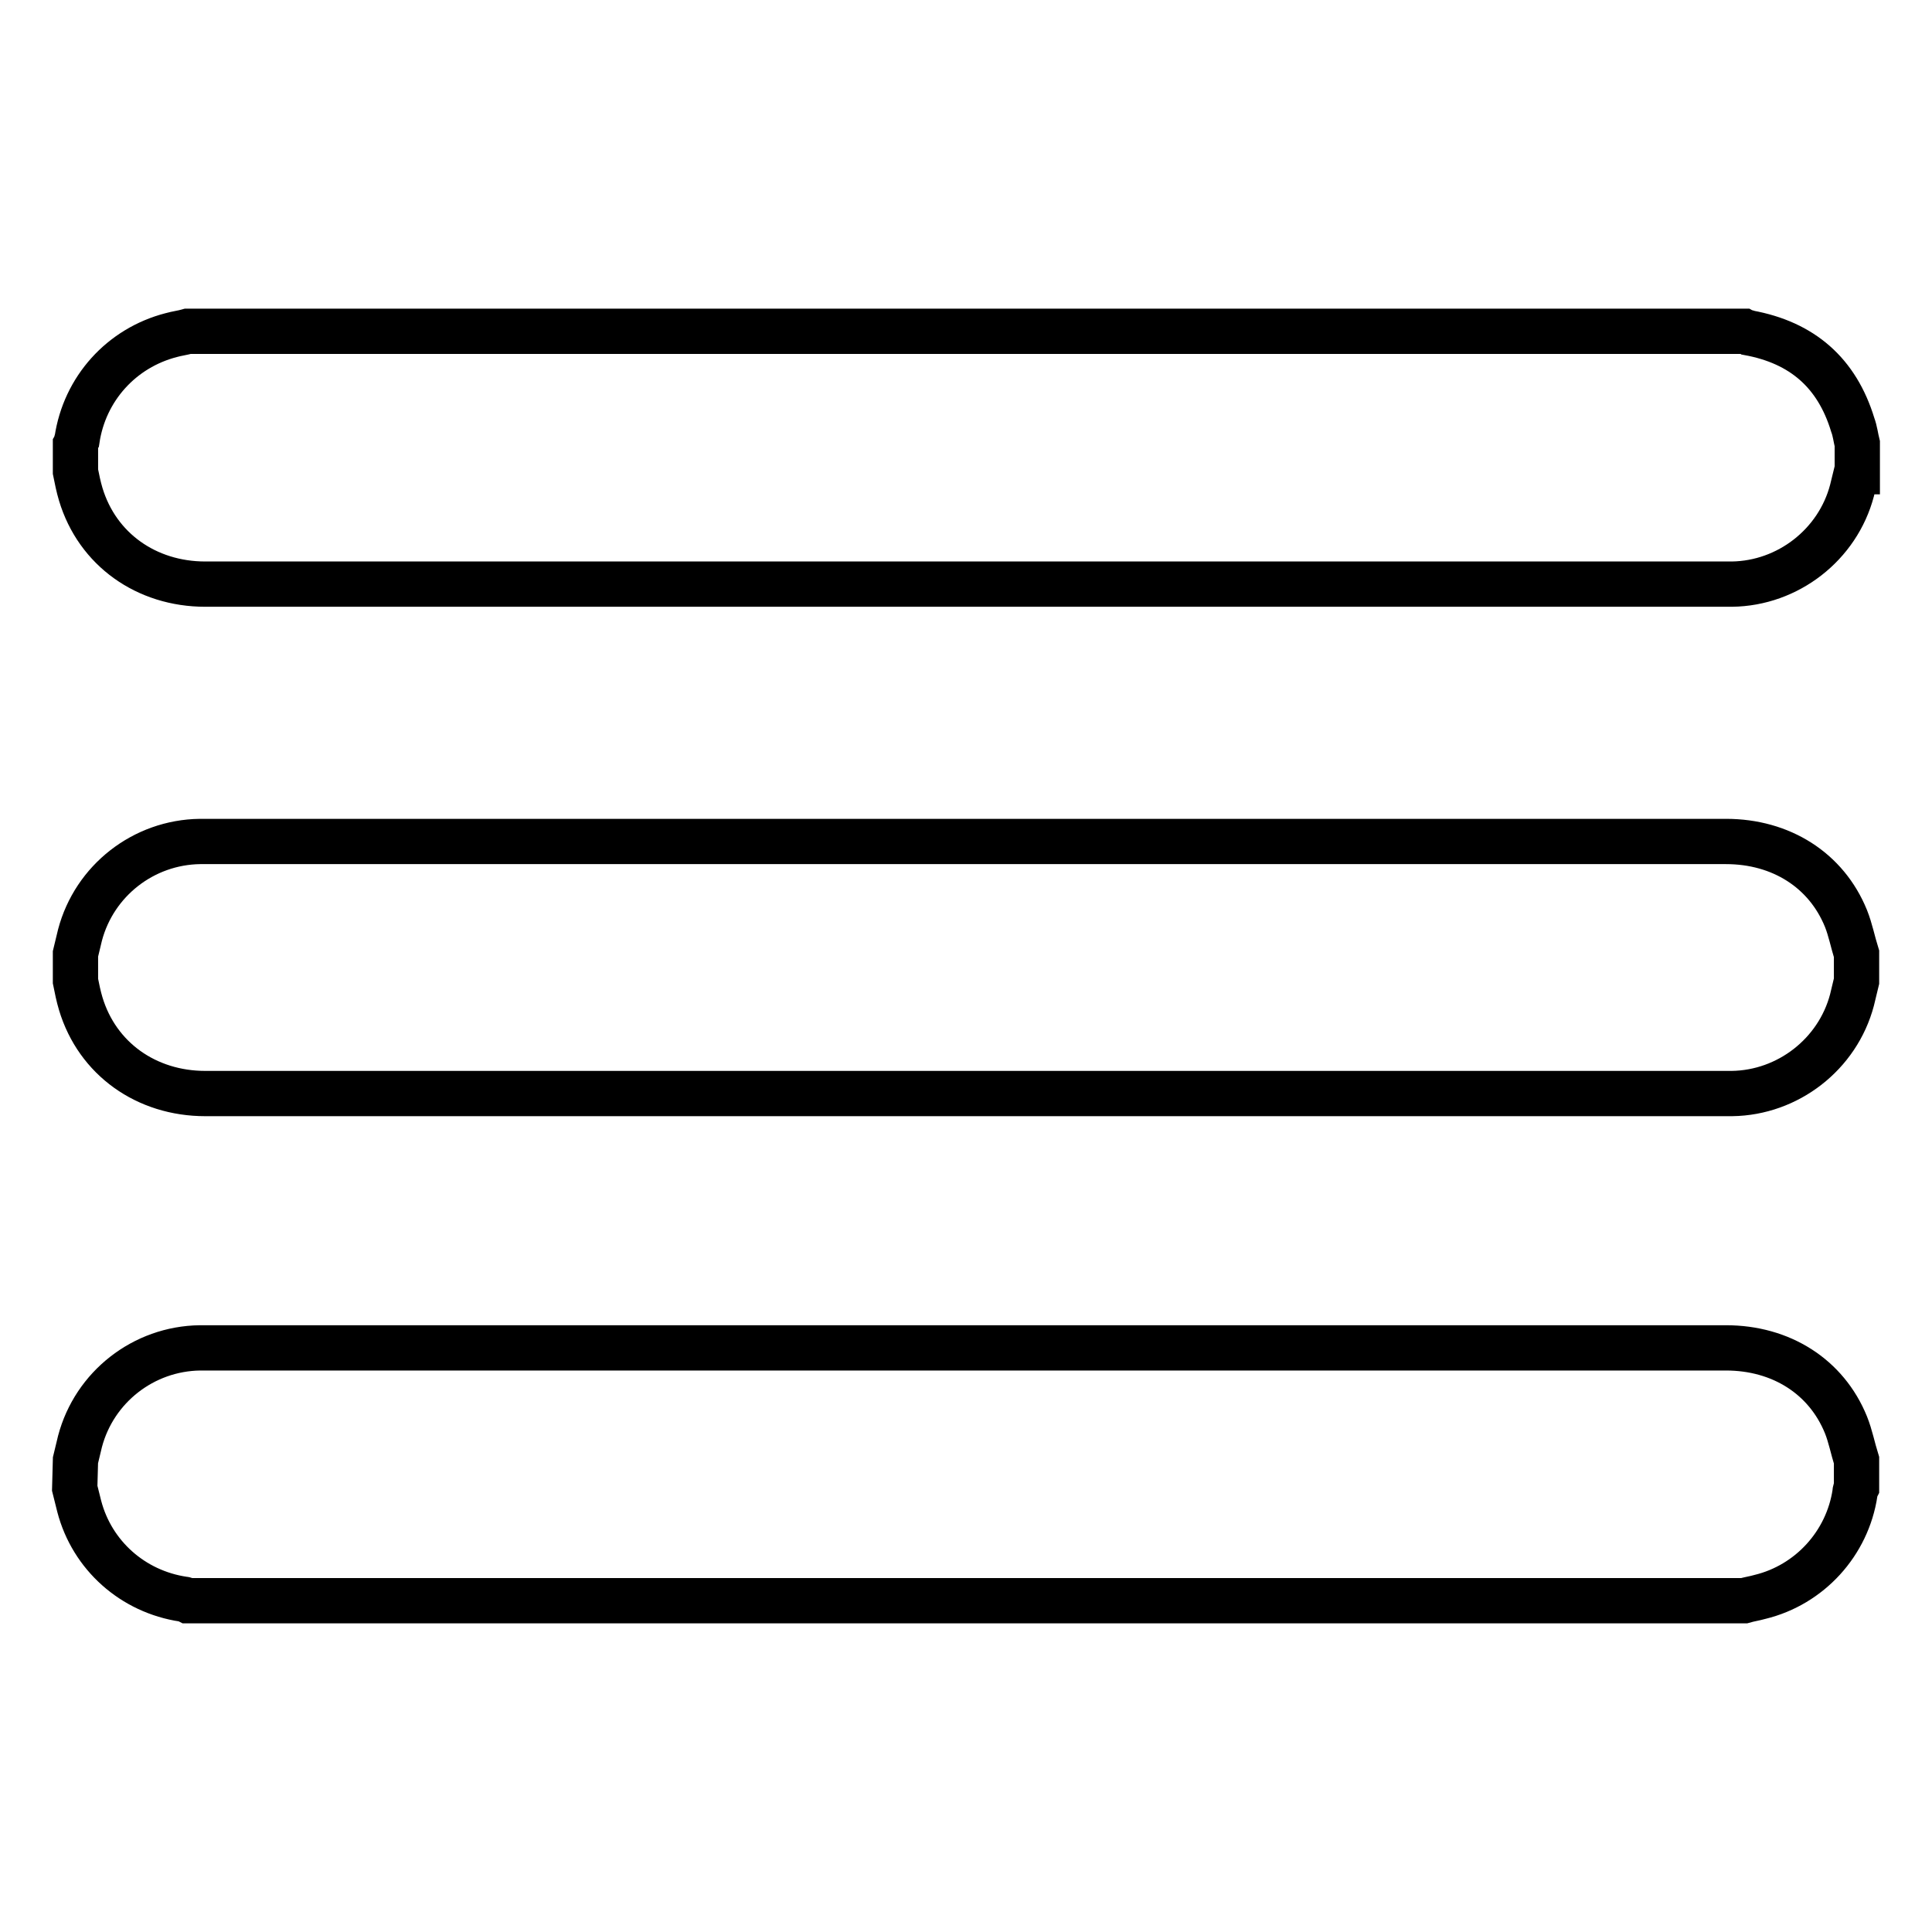 <?xml version="1.0" encoding="utf-8"?>
<!-- Svg Vector Icons : http://www.onlinewebfonts.com/icon -->
<!DOCTYPE svg PUBLIC "-//W3C//DTD SVG 1.1//EN" "http://www.w3.org/Graphics/SVG/1.1/DTD/svg11.dtd">
<svg version="1.1" xmlns="http://www.w3.org/2000/svg" xmlns:xlink="http://www.w3.org/1999/xlink" x="0px" y="0px" viewBox="0 0 256 256" enable-background="new 0 0 256 256" xml:space="preserve">
<g> <path stroke-width="6" fill-opacity="0" stroke="#000000"  d="M246,62.5c-0.2,0.8-0.4,1.7-0.6,2.5c-1.9,7.2-8.5,12.3-15.9,12.4c-2.4,0-4.7,0-7.1,0 c-65.1,0-130.2,0-195.2,0c-7.8,0-14.3-4.6-16.5-11.9c-0.3-1-0.5-2-0.7-3v-3.6c0.1-0.2,0.1-0.4,0.2-0.6c1-6.8,5.9-12.2,12.5-13.9 c0.7-0.2,1.5-0.3,2.2-0.5h206.2c0.2,0.1,0.4,0.1,0.6,0.2c7.1,1.3,11.7,5.3,13.8,12.2c0.3,0.8,0.4,1.7,0.6,2.5V62.5L246,62.5z  M246,130c-0.2,0.8-0.4,1.7-0.6,2.5c-1.9,7.2-8.5,12.3-15.9,12.4c-2.4,0-4.7,0-7.1,0c-65.1,0-130.2,0-195.2,0 c-7.8,0-14.3-4.6-16.5-11.9c-0.3-1-0.5-2-0.7-3v-3.6c0.2-0.8,0.4-1.7,0.6-2.5c1.9-7.2,8.4-12.3,15.9-12.4c0.3,0,0.5,0,0.8,0 c67.1,0,134.3,0,201.4,0c7.3,0,13.3,3.8,15.9,10.2c0.6,1.5,0.9,3.1,1.4,4.7V130L246,130z M10,193.5c0.2-0.8,0.4-1.7,0.6-2.5 c1.9-7.2,8.4-12.3,15.9-12.4c0.3,0,0.5,0,0.8,0c67.1,0,134.3,0,201.4,0c7.3,0,13.3,3.8,15.9,10.2c0.6,1.5,0.9,3.1,1.4,4.7v3.6 c-0.1,0.2-0.2,0.4-0.2,0.7c-1,6.7-6,12.2-12.6,13.8c-0.7,0.2-1.4,0.3-2.1,0.5H24.9c-0.2-0.1-0.4-0.2-0.6-0.2 c-6.7-1-12.1-5.8-13.8-12.3c-0.2-0.8-0.4-1.6-0.6-2.4L10,193.5L10,193.5z"/></g>
</svg>